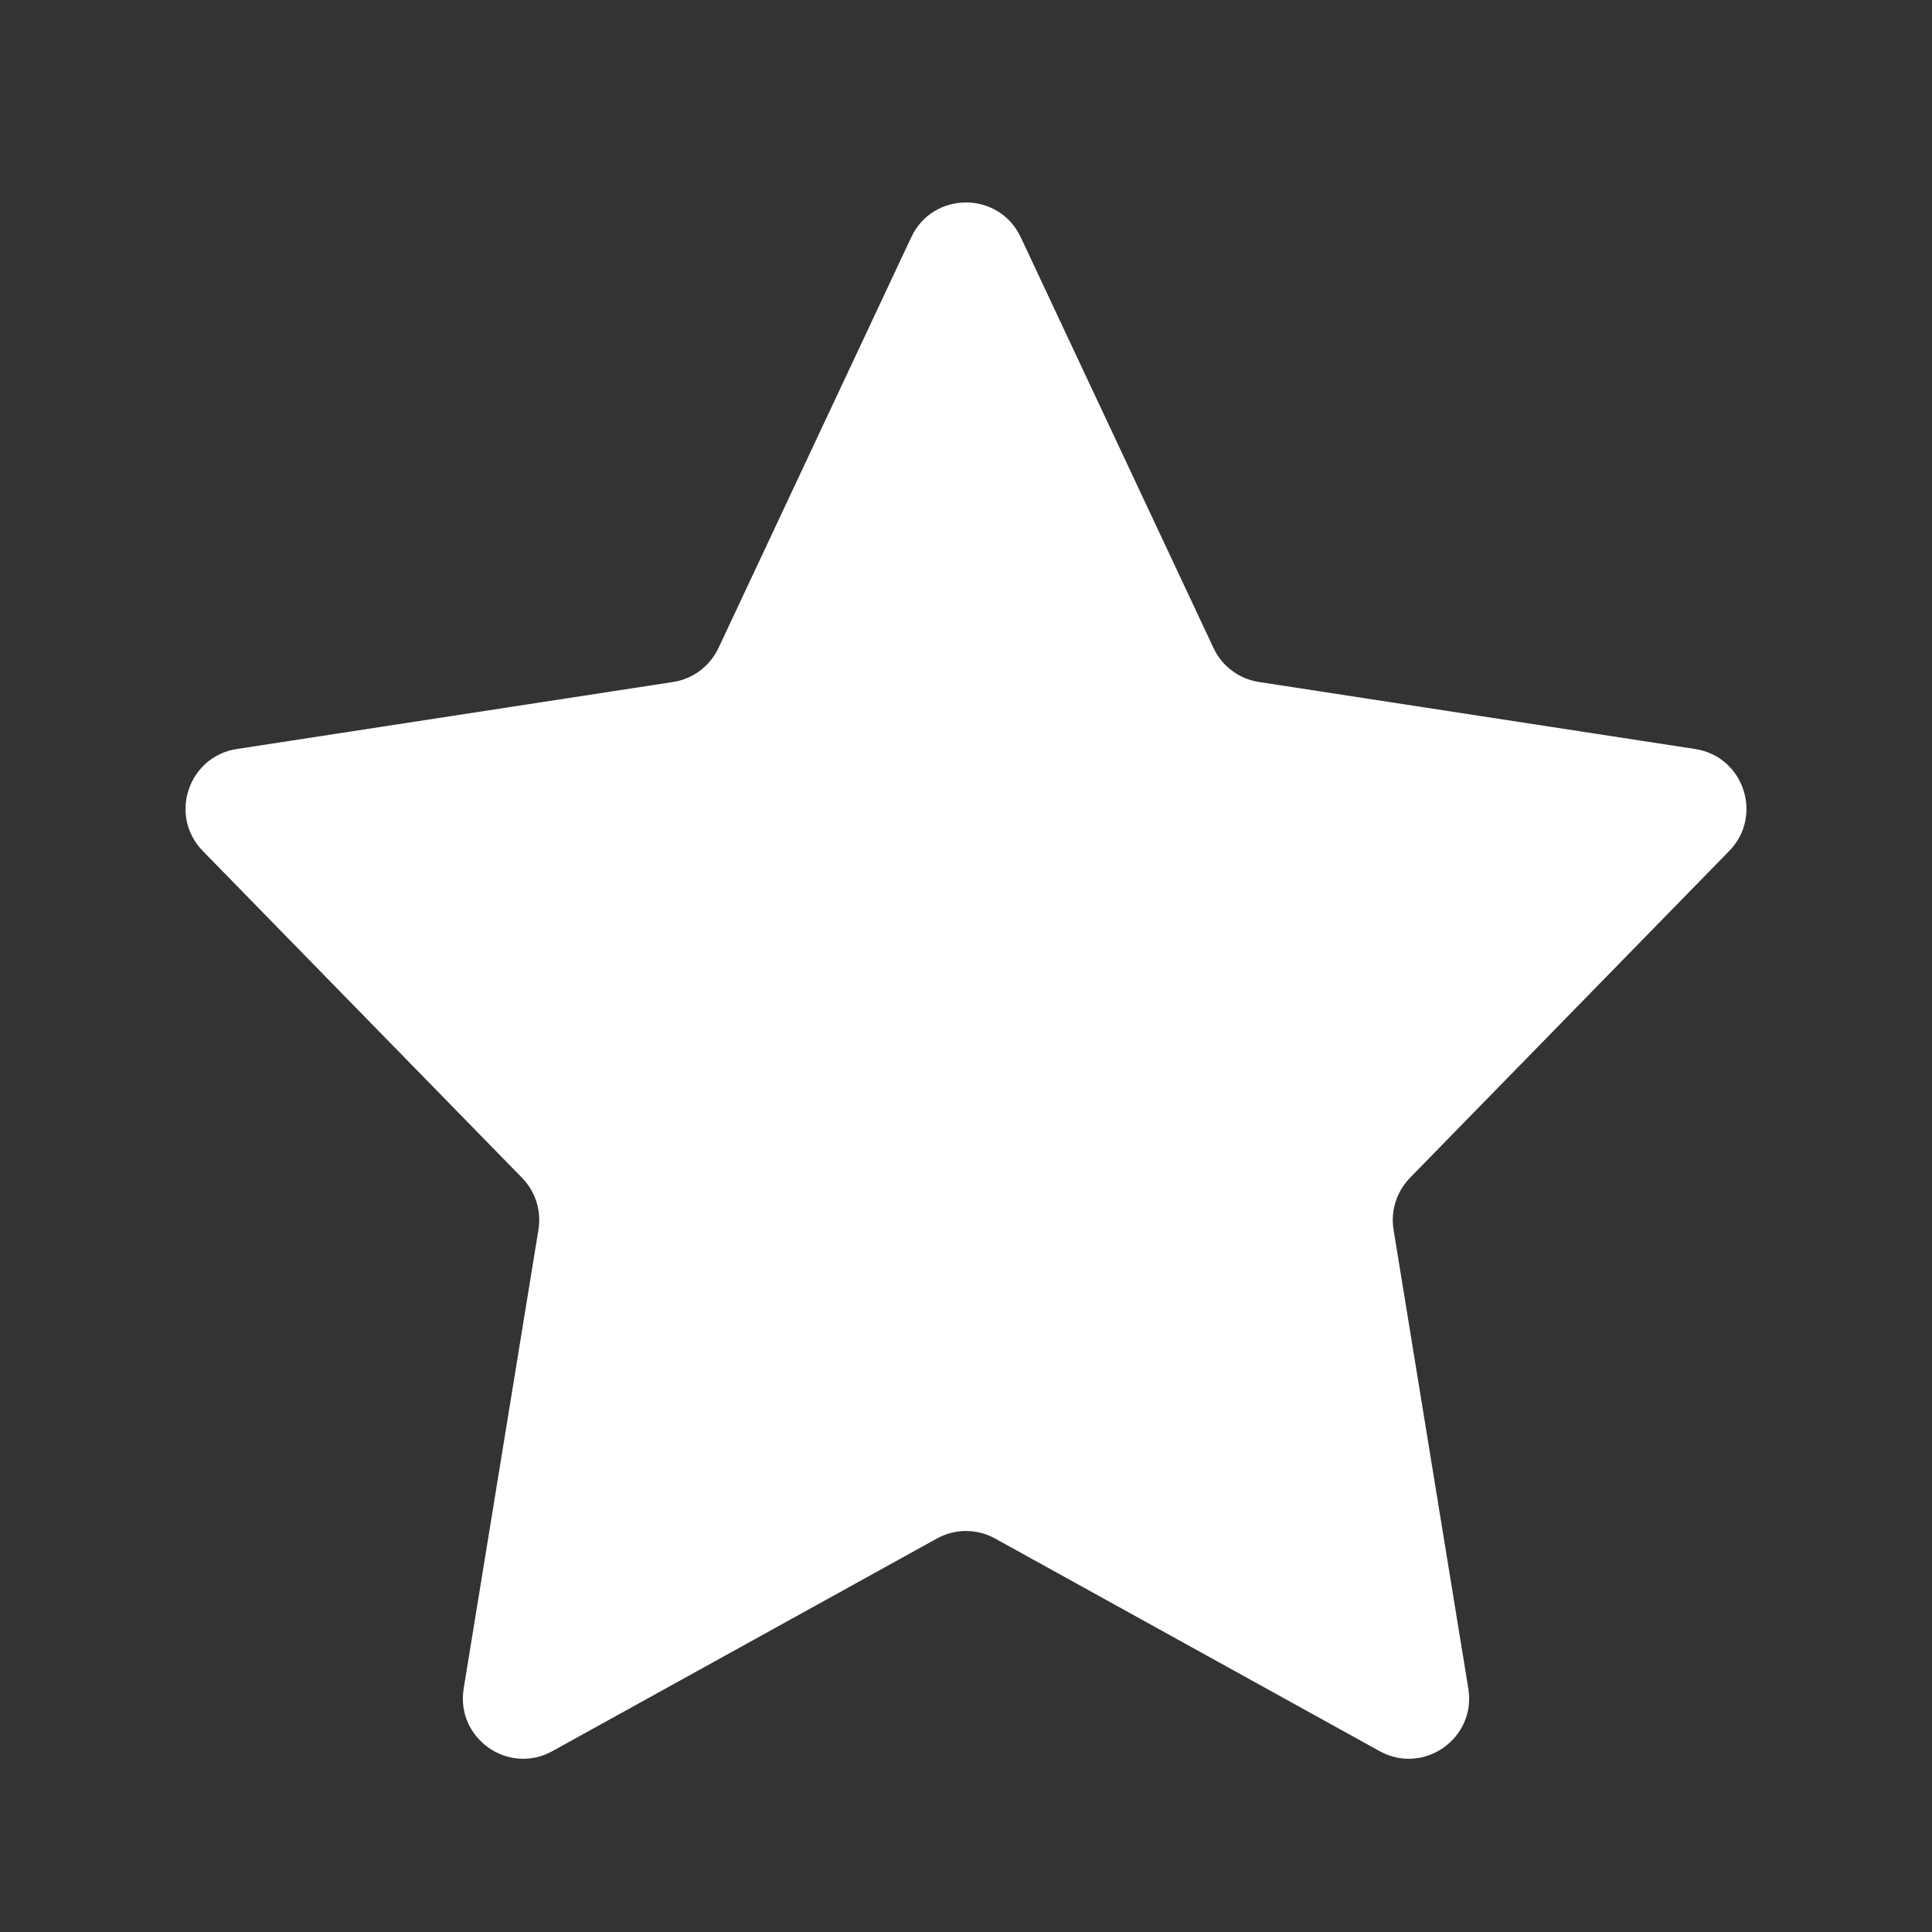 <svg width="16" height="16" viewBox="0 0 16 16" fill="none" xmlns="http://www.w3.org/2000/svg">
<rect x="0" y="0" width="16" height="16" fill="#333333" stroke="none"/>
<path d="M7.547 1.964C7.727 1.581 8.273 1.581 8.453 1.964L10.05 5.367C10.12 5.517 10.262 5.623 10.426 5.648L14.039 6.203C14.441 6.265 14.605 6.756 14.321 7.047L11.676 9.755C11.566 9.869 11.515 10.028 11.541 10.185L12.16 13.984C12.227 14.396 11.79 14.704 11.425 14.502L8.242 12.742C8.091 12.658 7.909 12.658 7.758 12.742L4.575 14.502C4.21 14.704 3.773 14.396 3.84 13.984L4.459 10.185C4.485 10.028 4.435 9.869 4.324 9.755L1.679 7.047C1.395 6.756 1.559 6.265 1.961 6.203L5.574 5.648C5.738 5.623 5.879 5.517 5.95 5.367L7.547 1.964Z" fill="white"/>
</svg>
